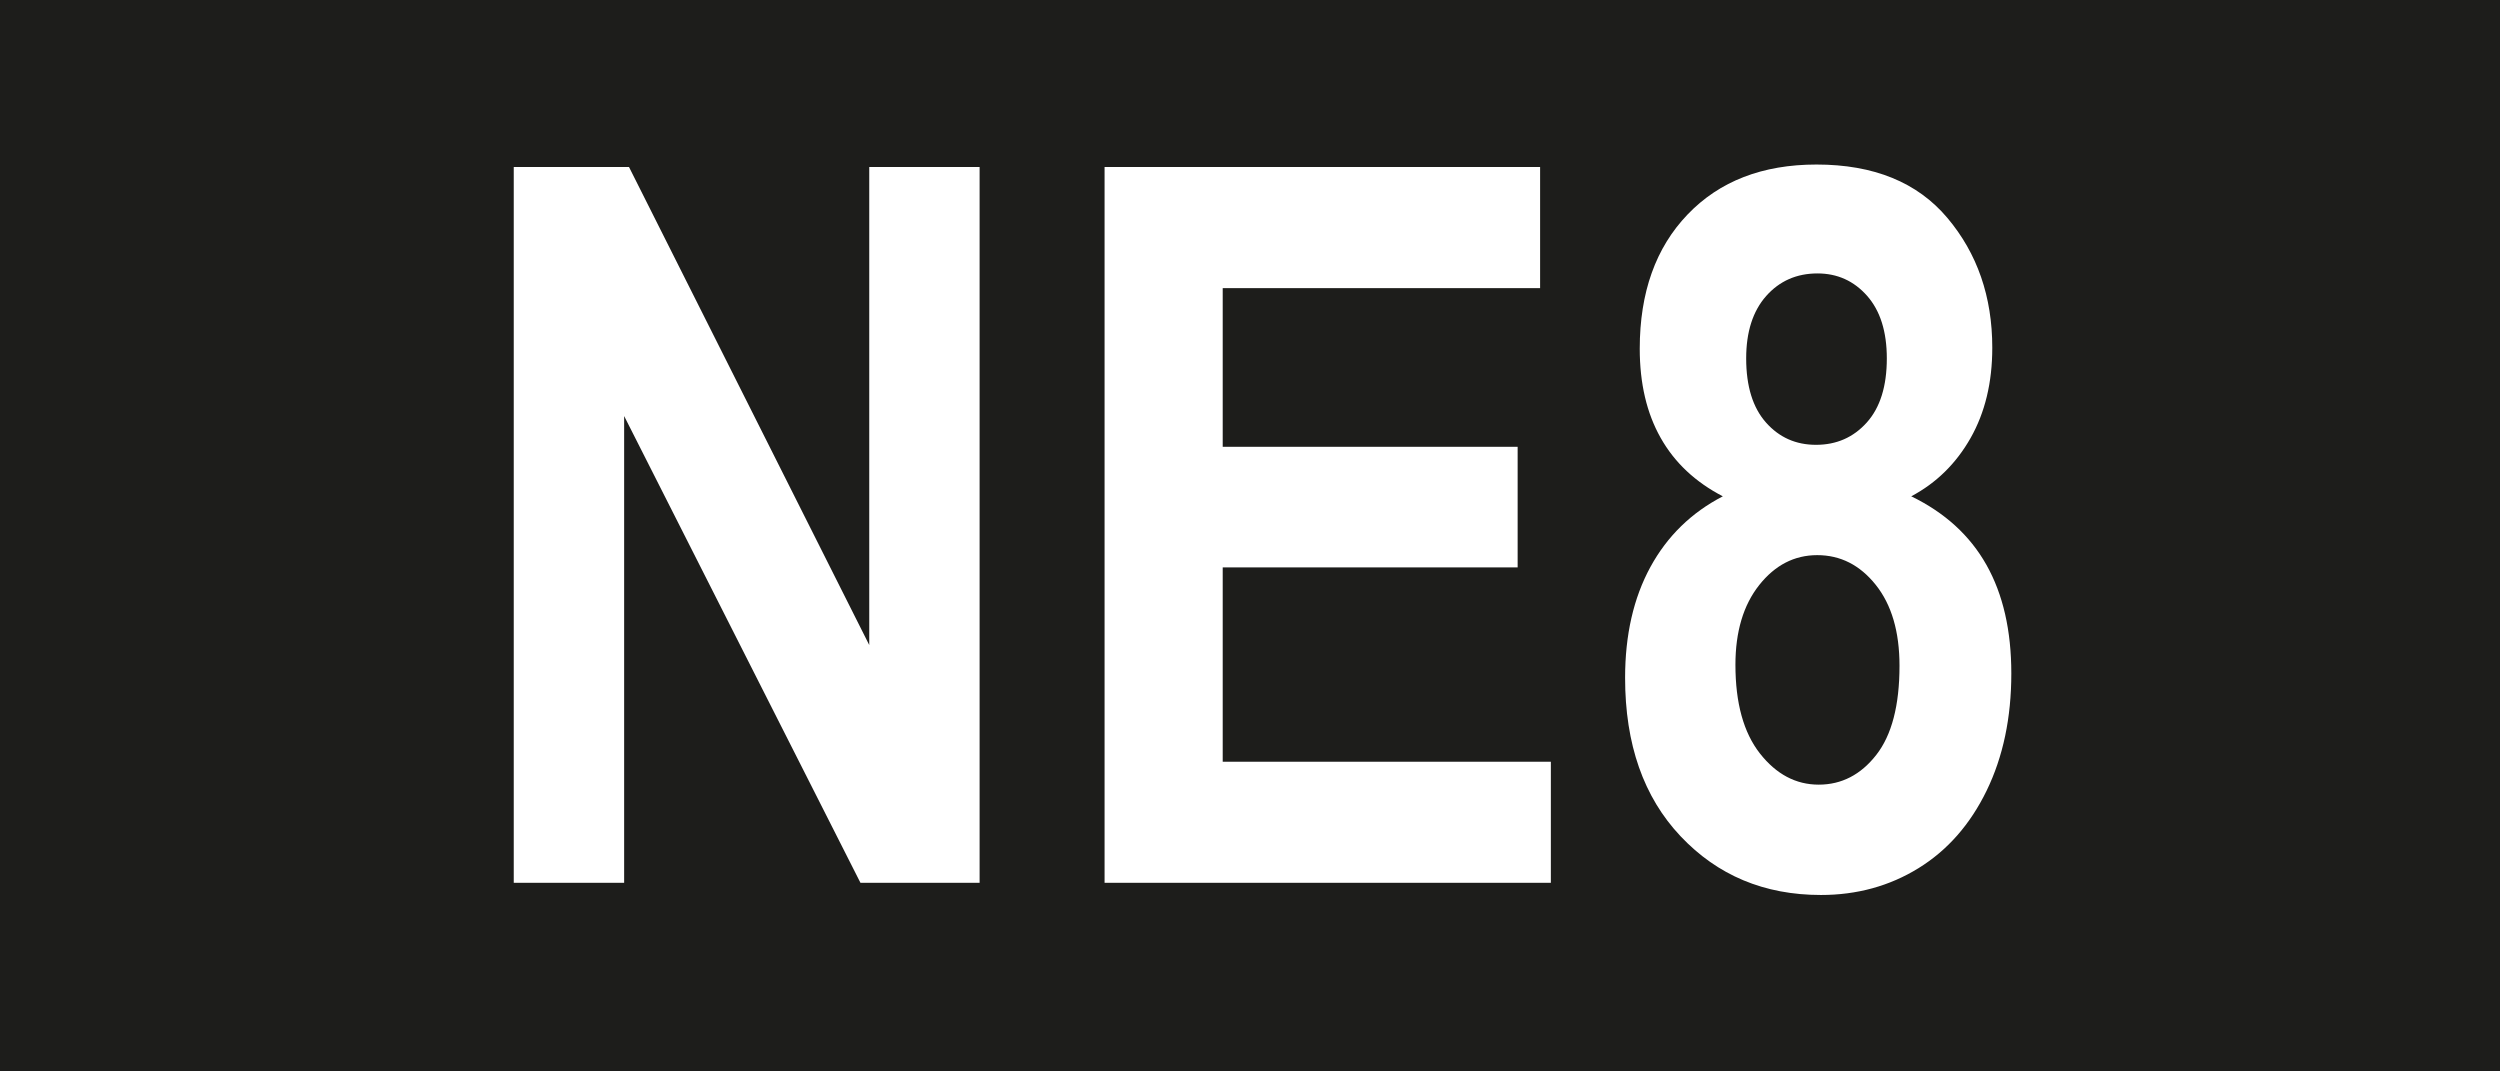 <?xml version="1.0" encoding="utf-8"?>
<!-- Generator: Adobe Illustrator 27.7.0, SVG Export Plug-In . SVG Version: 6.00 Build 0)  -->
<svg version="1.1" id="Ebene_1" xmlns="http://www.w3.org/2000/svg" xmlns:xlink="http://www.w3.org/1999/xlink" x="0px" y="0px"
	 width="70px" height="30px" viewBox="0 0 70 30" enable-background="new 0 0 70 30" xml:space="preserve">
<rect fill="#1D1D1B" width="70" height="30"/>
<g>
	<path fill="#FFFFFF" d="M14.385,24.719V4.676h3.227l6.727,13.385V4.676h3.09v20.043h-3.336l-6.617-13.07v13.07H14.385z"/>
	<path fill="#FFFFFF" d="M30.928,24.719V4.676h12.195v3.391h-8.887v4.443h8.258v3.377h-8.258v5.441h9.188v3.391H30.928z"/>
	<path fill="#FFFFFF" d="M48.239,13.897c-0.771-0.4-1.352-0.946-1.741-1.638c-0.39-0.69-0.585-1.522-0.585-2.496
		c0-1.573,0.446-2.826,1.34-3.758c0.894-0.933,2.097-1.398,3.609-1.398c1.604,0,2.825,0.498,3.664,1.494
		c0.839,0.995,1.258,2.207,1.258,3.635c0,0.974-0.203,1.816-0.608,2.53s-0.959,1.258-1.661,1.631
		c0.938,0.455,1.641,1.095,2.105,1.919c0.465,0.825,0.697,1.839,0.697,3.041c0,1.238-0.23,2.332-0.69,3.279
		s-1.096,1.671-1.907,2.172s-1.723,0.752-2.734,0.752c-1.586,0-2.896-0.549-3.931-1.646s-1.552-2.575-1.552-4.434
		c0-1.203,0.236-2.236,0.708-3.103C46.682,15.013,47.358,14.353,48.239,13.897z M48.592,18.614c0,1.073,0.229,1.901,0.686,2.483
		s1.006,0.873,1.646,0.873s1.177-0.277,1.611-0.832s0.651-1.387,0.651-2.497c0-0.955-0.222-1.71-0.665-2.265
		c-0.443-0.555-0.989-0.832-1.639-0.832c-0.64,0-1.182,0.28-1.625,0.839C48.814,16.943,48.592,17.687,48.592,18.614z M48.893,10.035
		c0,0.779,0.185,1.378,0.554,1.795s0.836,0.625,1.401,0.625c0.574,0,1.048-0.208,1.422-0.625s0.561-1.016,0.561-1.795
		c0-0.752-0.185-1.336-0.554-1.754c-0.369-0.416-0.832-0.625-1.388-0.625c-0.583,0-1.062,0.211-1.436,0.632
		C49.08,8.71,48.893,9.292,48.893,10.035z"/>
</g>
</svg>
